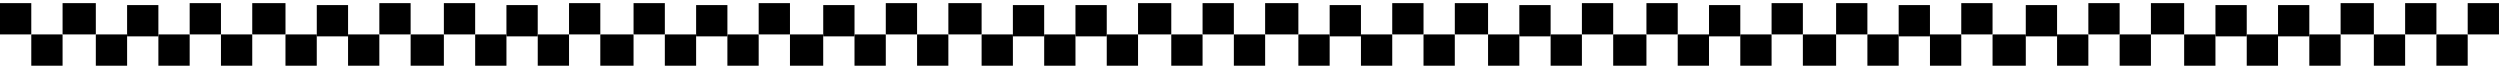 <?xml version="1.0" encoding="utf-8"?>
<svg xmlns="http://www.w3.org/2000/svg" fill="none" height="100%" overflow="visible" preserveAspectRatio="none" style="display: block;" viewBox="0 0 799 21" width="100%">
<g id="border">
<g id="Decorative border">
<path d="M0 1H9.999V10.999H0V1Z" fill="#0F0F0F" style="fill:#0F0F0F;fill:color(display-p3 0.059 0.059 0.059);fill-opacity:1;"/>
<path d="M121.237 1H131.236V10.999H121.237V1Z" fill="#0F0F0F" style="fill:#0F0F0F;fill:color(display-p3 0.059 0.059 0.059);fill-opacity:1;"/>
<path d="M505.577 1H515.576V10.999H505.577V1Z" fill="#0F0F0F" style="fill:#0F0F0F;fill:color(display-p3 0.059 0.059 0.059);fill-opacity:1;"/>
<path d="M60.619 1H70.618V10.999H60.619V1Z" fill="#0F0F0F" style="fill:#0F0F0F;fill:color(display-p3 0.059 0.059 0.059);fill-opacity:1;"/>
<path d="M444.959 1H454.958V10.999H444.959V1Z" fill="#0F0F0F" style="fill:#0F0F0F;fill:color(display-p3 0.059 0.059 0.059);fill-opacity:1;"/>
<path d="M181.861 1H191.86V10.999H181.861V1Z" fill="#0F0F0F" style="fill:#0F0F0F;fill:color(display-p3 0.059 0.059 0.059);fill-opacity:1;"/>
<path d="M566.196 1H576.195V10.999H566.196V1Z" fill="#0F0F0F" style="fill:#0F0F0F;fill:color(display-p3 0.059 0.059 0.059);fill-opacity:1;"/>
<path d="M283.098 1H293.097V10.999H283.098V1Z" fill="#0F0F0F" style="fill:#0F0F0F;fill:color(display-p3 0.059 0.059 0.059);fill-opacity:1;"/>
<path d="M667.438 1H677.437V10.999H667.438V1Z" fill="#0F0F0F" style="fill:#0F0F0F;fill:color(display-p3 0.059 0.059 0.059);fill-opacity:1;"/>
<path d="M363.717 1H374.341V10.999H363.717V1Z" fill="#0F0F0F" style="fill:#0F0F0F;fill:color(display-p3 0.059 0.059 0.059);fill-opacity:1;"/>
<path d="M748.057 1H758.681V10.999H748.057V1Z" fill="#0F0F0F" style="fill:#0F0F0F;fill:color(display-p3 0.059 0.059 0.059);fill-opacity:1;"/>
<path d="M60.619 21L50.62 21V11.001L60.619 11.001V21Z" fill="#0F0F0F" style="fill:#0F0F0F;fill:color(display-p3 0.059 0.059 0.059);fill-opacity:1;"/>
<path d="M444.959 21L434.96 21V11.001L444.959 11.001V21Z" fill="#0F0F0F" style="fill:#0F0F0F;fill:color(display-p3 0.059 0.059 0.059);fill-opacity:1;"/>
<path d="M181.861 21L171.862 21V11.001L181.861 11.001V21Z" fill="#0F0F0F" style="fill:#0F0F0F;fill:color(display-p3 0.059 0.059 0.059);fill-opacity:1;"/>
<path d="M566.196 21L556.197 21V11.001L566.196 11.001V21Z" fill="#0F0F0F" style="fill:#0F0F0F;fill:color(display-p3 0.059 0.059 0.059);fill-opacity:1;"/>
<path d="M283.098 21L273.099 21V11.001L283.098 11.001V21Z" fill="#0F0F0F" style="fill:#0F0F0F;fill:color(display-p3 0.059 0.059 0.059);fill-opacity:1;"/>
<path d="M667.438 21L657.439 21V11.001L667.438 11.001V21Z" fill="#0F0F0F" style="fill:#0F0F0F;fill:color(display-p3 0.059 0.059 0.059);fill-opacity:1;"/>
<path d="M363.717 21L353.717 21V11.001L363.717 11.001V21Z" fill="#0F0F0F" style="fill:#0F0F0F;fill:color(display-p3 0.059 0.059 0.059);fill-opacity:1;"/>
<path d="M748.057 21L738.057 21V11.001L748.057 11.001V21Z" fill="#0F0F0F" style="fill:#0F0F0F;fill:color(display-p3 0.059 0.059 0.059);fill-opacity:1;"/>
<path d="M121.237 21L111.238 21L111.238 11.001L121.237 11.001V21Z" fill="#0F0F0F" style="fill:#0F0F0F;fill:color(display-p3 0.059 0.059 0.059);fill-opacity:1;"/>
<path d="M505.577 21L495.578 21V11.001L505.577 11.001V21Z" fill="#0F0F0F" style="fill:#0F0F0F;fill:color(display-p3 0.059 0.059 0.059);fill-opacity:1;"/>
<path d="M242.474 21L232.475 21V11.001L242.474 11.001V21Z" fill="#0F0F0F" style="fill:#0F0F0F;fill:color(display-p3 0.059 0.059 0.059);fill-opacity:1;"/>
<path d="M626.819 21L616.82 21V11.001L626.819 11.001V21Z" fill="#0F0F0F" style="fill:#0F0F0F;fill:color(display-p3 0.059 0.059 0.059);fill-opacity:1;"/>
<path d="M343.721 21L333.722 21V11.001L343.721 11.001V21Z" fill="#0F0F0F" style="fill:#0F0F0F;fill:color(display-p3 0.059 0.059 0.059);fill-opacity:1;"/>
<path d="M728.057 21L718.057 21V11.001L728.057 11.001V21Z" fill="#0F0F0F" style="fill:#0F0F0F;fill:color(display-p3 0.059 0.059 0.059);fill-opacity:1;"/>
<path d="M10 11H19.999V20.999H10V11Z" fill="#0F0F0F" style="fill:#0F0F0F;fill:color(display-p3 0.059 0.059 0.059);fill-opacity:1;"/>
<path d="M394.34 11H404.339V20.999H394.34V11Z" fill="#0F0F0F" style="fill:#0F0F0F;fill:color(display-p3 0.059 0.059 0.059);fill-opacity:1;"/>
<path d="M131.237 11H141.861V20.999H131.237V11Z" fill="#0F0F0F" style="fill:#0F0F0F;fill:color(display-p3 0.059 0.059 0.059);fill-opacity:1;"/>
<path d="M515.577 11H526.201V20.999H515.577V11Z" fill="#0F0F0F" style="fill:#0F0F0F;fill:color(display-p3 0.059 0.059 0.059);fill-opacity:1;"/>
<path d="M70.619 11H80.618V20.999H70.619V11Z" fill="#0F0F0F" style="fill:#0F0F0F;fill:color(display-p3 0.059 0.059 0.059);fill-opacity:1;"/>
<path d="M454.954 11H464.953V20.999H454.954V11Z" fill="#0F0F0F" style="fill:#0F0F0F;fill:color(display-p3 0.059 0.059 0.059);fill-opacity:1;"/>
<path d="M191.856 11H202.48V20.999H191.856V11Z" fill="#0F0F0F" style="fill:#0F0F0F;fill:color(display-p3 0.059 0.059 0.059);fill-opacity:1;"/>
<path d="M576.196 11H586.82V20.999H576.196V11Z" fill="#0F0F0F" style="fill:#0F0F0F;fill:color(display-p3 0.059 0.059 0.059);fill-opacity:1;"/>
<path d="M293.098 11H303.097V20.999H293.098V11Z" fill="#0F0F0F" style="fill:#0F0F0F;fill:color(display-p3 0.059 0.059 0.059);fill-opacity:1;"/>
<path d="M677.438 11H687.437V20.999H677.438V11Z" fill="#0F0F0F" style="fill:#0F0F0F;fill:color(display-p3 0.059 0.059 0.059);fill-opacity:1;"/>
<path d="M374.34 11H384.339V20.999H374.34V11Z" fill="#0F0F0F" style="fill:#0F0F0F;fill:color(display-p3 0.059 0.059 0.059);fill-opacity:1;"/>
<path d="M758.68 11H768.679V20.999H758.68V11Z" fill="#0F0F0F" style="fill:#0F0F0F;fill:color(display-p3 0.059 0.059 0.059);fill-opacity:1;"/>
<path d="M778.675 11H788.674V20.999H778.675V11Z" fill="#0F0F0F" style="fill:#0F0F0F;fill:color(display-p3 0.059 0.059 0.059);fill-opacity:1;"/>
<path d="M50.619 11.623L40.62 11.623V1.624L50.619 1.624V11.623Z" fill="#0F0F0F" style="fill:#0F0F0F;fill:color(display-p3 0.059 0.059 0.059);fill-opacity:1;"/>
<path d="M434.959 11.623L424.96 11.623V1.624L434.959 1.624V11.623Z" fill="#0F0F0F" style="fill:#0F0F0F;fill:color(display-p3 0.059 0.059 0.059);fill-opacity:1;"/>
<path d="M171.856 11.623L161.857 11.623V1.624L171.856 1.624V11.623Z" fill="#0F0F0F" style="fill:#0F0F0F;fill:color(display-p3 0.059 0.059 0.059);fill-opacity:1;"/>
<path d="M556.201 11.623L546.202 11.623V1.624L556.201 1.624V11.623Z" fill="#0F0F0F" style="fill:#0F0F0F;fill:color(display-p3 0.059 0.059 0.059);fill-opacity:1;"/>
<path d="M273.103 11.623L263.104 11.623V1.624L273.103 1.624V11.623Z" fill="#0F0F0F" style="fill:#0F0F0F;fill:color(display-p3 0.059 0.059 0.059);fill-opacity:1;"/>
<path d="M657.438 11.623L647.439 11.623V1.624L657.438 1.624V11.623Z" fill="#0F0F0F" style="fill:#0F0F0F;fill:color(display-p3 0.059 0.059 0.059);fill-opacity:1;"/>
<path d="M353.717 11.623L343.717 11.623V1.624L353.717 1.624V11.623Z" fill="#0F0F0F" style="fill:#0F0F0F;fill:color(display-p3 0.059 0.059 0.059);fill-opacity:1;"/>
<path d="M738.057 11.623L728.057 11.623V1.624L738.057 1.624V11.623Z" fill="#0F0F0F" style="fill:#0F0F0F;fill:color(display-p3 0.059 0.059 0.059);fill-opacity:1;"/>
<path d="M111.242 11.623L101.243 11.623L101.243 1.624L111.242 1.624V11.623Z" fill="#0F0F0F" style="fill:#0F0F0F;fill:color(display-p3 0.059 0.059 0.059);fill-opacity:1;"/>
<path d="M495.577 11.623L485.578 11.623V1.624L495.577 1.624V11.623Z" fill="#0F0F0F" style="fill:#0F0F0F;fill:color(display-p3 0.059 0.059 0.059);fill-opacity:1;"/>
<path d="M232.479 11.623L222.48 11.623V1.624L232.479 1.624V11.623Z" fill="#0F0F0F" style="fill:#0F0F0F;fill:color(display-p3 0.059 0.059 0.059);fill-opacity:1;"/>
<path d="M616.814 11.623L606.815 11.623V1.624L616.814 1.624V11.623Z" fill="#0F0F0F" style="fill:#0F0F0F;fill:color(display-p3 0.059 0.059 0.059);fill-opacity:1;"/>
<path d="M333.717 11.623L323.717 11.623V1.624L333.717 1.624V11.623Z" fill="#0F0F0F" style="fill:#0F0F0F;fill:color(display-p3 0.059 0.059 0.059);fill-opacity:1;"/>
<path d="M718.057 11.623L708.057 11.623V1.624L718.057 1.624V11.623Z" fill="#0F0F0F" style="fill:#0F0F0F;fill:color(display-p3 0.059 0.059 0.059);fill-opacity:1;"/>
<path d="M20 1H30.624V10.999H20V1Z" fill="#0F0F0F" style="fill:#0F0F0F;fill:color(display-p3 0.059 0.059 0.059);fill-opacity:1;"/>
<path d="M404.335 1H414.959V10.999H404.335V1Z" fill="#0F0F0F" style="fill:#0F0F0F;fill:color(display-p3 0.059 0.059 0.059);fill-opacity:1;"/>
<path d="M141.861 1H151.86V10.999H141.861V1Z" fill="#0F0F0F" style="fill:#0F0F0F;fill:color(display-p3 0.059 0.059 0.059);fill-opacity:1;"/>
<path d="M526.201 1H536.2V10.999H526.201V1Z" fill="#0F0F0F" style="fill:#0F0F0F;fill:color(display-p3 0.059 0.059 0.059);fill-opacity:1;"/>
<path d="M242.474 1H252.474V10.999H242.474V1Z" fill="#0F0F0F" style="fill:#0F0F0F;fill:color(display-p3 0.059 0.059 0.059);fill-opacity:1;"/>
<path d="M626.819 1H636.818V10.999H626.819V1Z" fill="#0F0F0F" style="fill:#0F0F0F;fill:color(display-p3 0.059 0.059 0.059);fill-opacity:1;"/>
<path d="M80.619 1H91.243V10.999H80.619V1Z" fill="#0F0F0F" style="fill:#0F0F0F;fill:color(display-p3 0.059 0.059 0.059);fill-opacity:1;"/>
<path d="M464.959 1H475.583V10.999H464.959V1Z" fill="#0F0F0F" style="fill:#0F0F0F;fill:color(display-p3 0.059 0.059 0.059);fill-opacity:1;"/>
<path d="M202.484 1H212.483V10.999H202.484V1Z" fill="#0F0F0F" style="fill:#0F0F0F;fill:color(display-p3 0.059 0.059 0.059);fill-opacity:1;"/>
<path d="M586.819 1H596.818V10.999H586.819V1Z" fill="#0F0F0F" style="fill:#0F0F0F;fill:color(display-p3 0.059 0.059 0.059);fill-opacity:1;"/>
<path d="M303.098 1H313.722V10.999H303.098V1Z" fill="#0F0F0F" style="fill:#0F0F0F;fill:color(display-p3 0.059 0.059 0.059);fill-opacity:1;"/>
<path d="M687.433 1H698.057V10.999H687.433V1Z" fill="#0F0F0F" style="fill:#0F0F0F;fill:color(display-p3 0.059 0.059 0.059);fill-opacity:1;"/>
<path d="M384.34 1H394.339V10.999H384.34V1Z" fill="#0F0F0F" style="fill:#0F0F0F;fill:color(display-p3 0.059 0.059 0.059);fill-opacity:1;"/>
<path d="M768.68 1H778.679V10.999H768.68V1Z" fill="#0F0F0F" style="fill:#0F0F0F;fill:color(display-p3 0.059 0.059 0.059);fill-opacity:1;"/>
<path d="M788.675 1H798.674V10.999H788.675V1Z" fill="#0F0F0F" style="fill:#0F0F0F;fill:color(display-p3 0.059 0.059 0.059);fill-opacity:1;"/>
<path d="M40.623 21L30.624 21V11.001L40.623 11.001V21Z" fill="#0F0F0F" style="fill:#0F0F0F;fill:color(display-p3 0.059 0.059 0.059);fill-opacity:1;"/>
<path d="M424.959 21L414.96 21V11.001L424.959 11.001V21Z" fill="#0F0F0F" style="fill:#0F0F0F;fill:color(display-p3 0.059 0.059 0.059);fill-opacity:1;"/>
<path d="M161.861 21L151.862 21L151.862 11.001L161.861 11.001V21Z" fill="#0F0F0F" style="fill:#0F0F0F;fill:color(display-p3 0.059 0.059 0.059);fill-opacity:1;"/>
<path d="M546.196 21L536.197 21V11.001L546.196 11.001V21Z" fill="#0F0F0F" style="fill:#0F0F0F;fill:color(display-p3 0.059 0.059 0.059);fill-opacity:1;"/>
<path d="M263.098 21L252.474 21V11.001L263.098 11.001V21Z" fill="#0F0F0F" style="fill:#0F0F0F;fill:color(display-p3 0.059 0.059 0.059);fill-opacity:1;"/>
<path d="M647.443 21L636.819 21V11.001L647.443 11.001V21Z" fill="#0F0F0F" style="fill:#0F0F0F;fill:color(display-p3 0.059 0.059 0.059);fill-opacity:1;"/>
<path d="M101.237 21L91.238 21L91.238 11.001L101.237 11.001V21Z" fill="#0F0F0F" style="fill:#0F0F0F;fill:color(display-p3 0.059 0.059 0.059);fill-opacity:1;"/>
<path d="M485.582 21L475.583 21V11.001L485.582 11.001V21Z" fill="#0F0F0F" style="fill:#0F0F0F;fill:color(display-p3 0.059 0.059 0.059);fill-opacity:1;"/>
<path d="M222.479 21L212.48 21V11.001L222.479 11.001V21Z" fill="#0F0F0F" style="fill:#0F0F0F;fill:color(display-p3 0.059 0.059 0.059);fill-opacity:1;"/>
<path d="M606.819 21L596.82 21V11.001L606.819 11.001V21Z" fill="#0F0F0F" style="fill:#0F0F0F;fill:color(display-p3 0.059 0.059 0.059);fill-opacity:1;"/>
<path d="M323.721 21L313.722 21V11.001L323.721 11.001V21Z" fill="#0F0F0F" style="fill:#0F0F0F;fill:color(display-p3 0.059 0.059 0.059);fill-opacity:1;"/>
<path d="M708.057 21L698.057 21V11.001L708.057 11.001V21Z" fill="#0F0F0F" style="fill:#0F0F0F;fill:color(display-p3 0.059 0.059 0.059);fill-opacity:1;"/>
</g>
</g>
</svg>